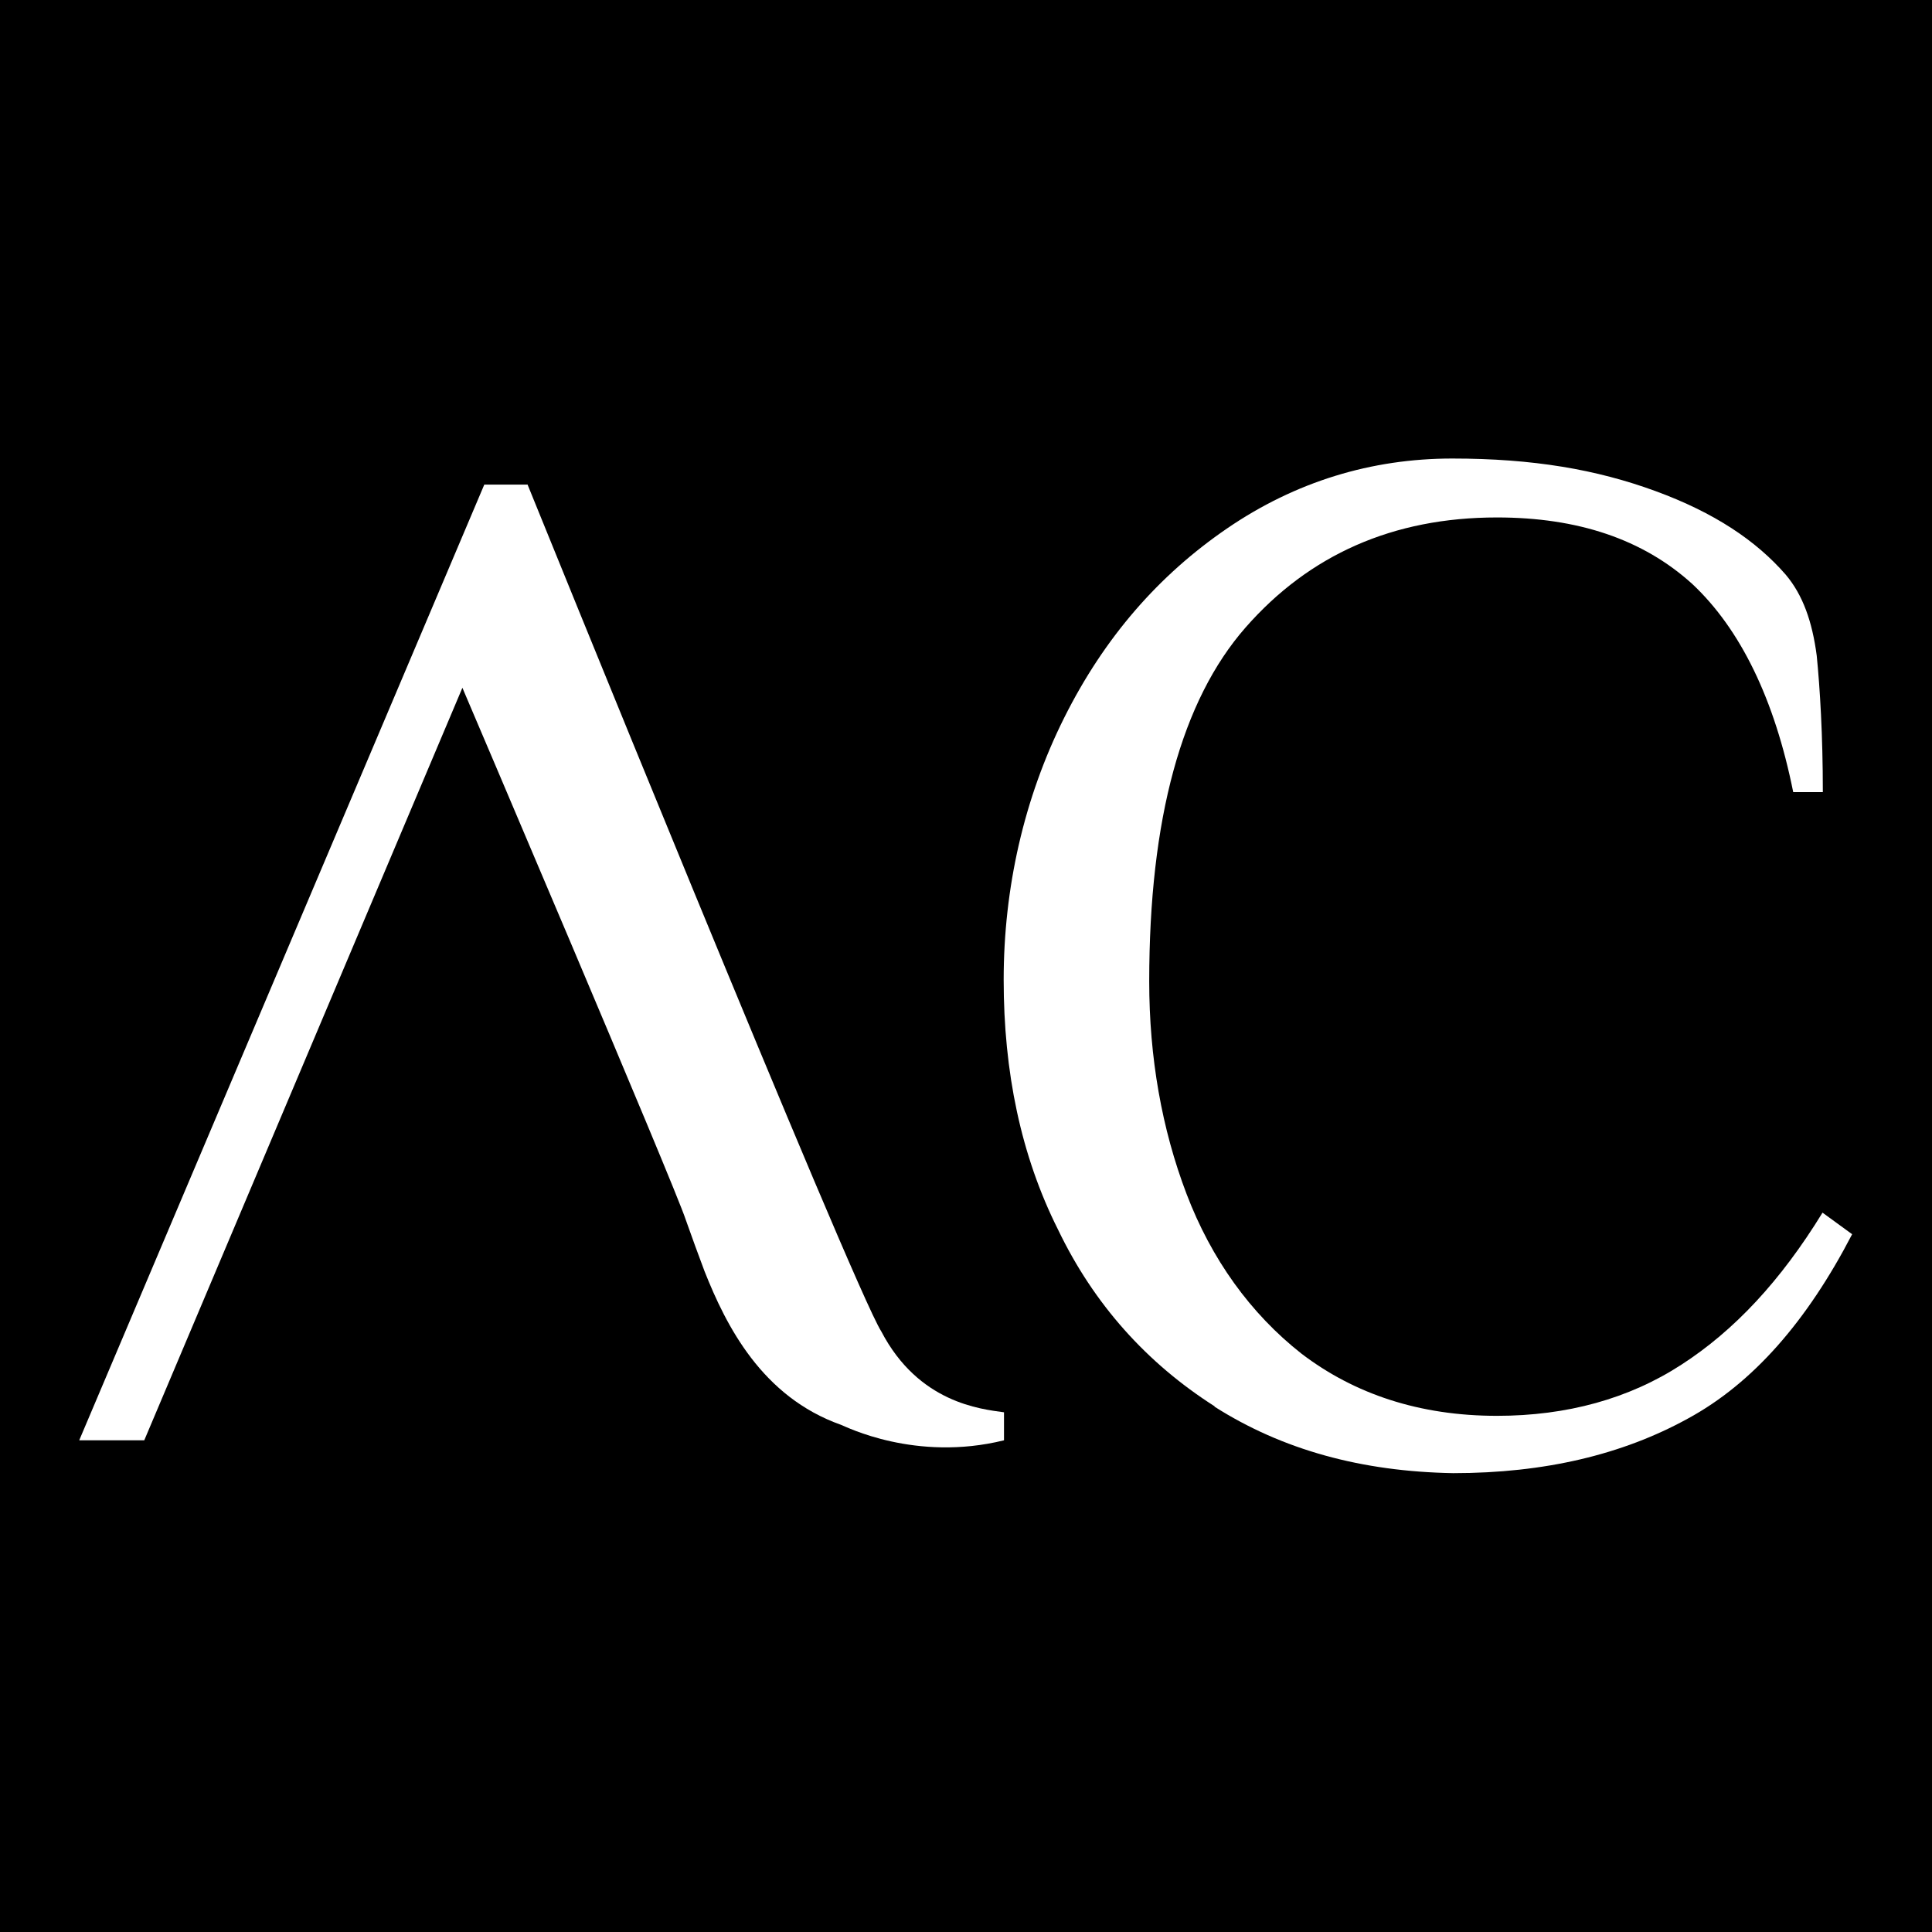 <svg xmlns="http://www.w3.org/2000/svg" version="1.1" xmlns:xlink="http://www.w3.org/1999/xlink" xmlns:svgjs="http://svgjs.dev/svgjs" width="60" height="60"><rect width="100%" height="100%" fill="#808080" stroke="none"/><svg xmlns="http://www.w3.org/2000/svg" version="1.1" viewBox="0 0 60 60">
  <defs>
    <style>
      .cls-1 {
        fill: #fff;
      }
    </style>
  </defs>
  <!-- Generator: Adobe Illustrator 28.7.4, SVG Export Plug-In . SVG Version: 1.2.0 Build 166)  -->
  <g>
    <g id="SvgjsG1001">
      <g>
        <rect x=".5" y=".5" width="59" height="59"></rect>
        <path d="M59,1v58H1V1h58M60,0H0v60h60V0h0Z"></path>
      </g>
      <g>
        <path class="cls-1" d="M16.39,15.05h-1.35L2.46,44.73h2.02l9.88-23.37s6.6,15.47,6.94,16.53q.29.82.58,1.59c.67,1.69,1.78,3.9,4.24,4.77.14.05,2.31,1.16,5.06.48v-.87c-.72-.1-2.65-.29-3.81-2.51-.87-1.35-10.99-26.31-10.99-26.31Z"></path>
        <path class="cls-1" d="M37.73,43.68c-2.12-1.35-3.76-3.18-4.87-5.49-1.16-2.31-1.69-4.91-1.69-7.76s.63-5.64,1.88-8.14,2.94-4.43,5.06-5.88,4.48-2.17,6.99-2.17,4.48.34,6.31,1.01c1.83.67,3.13,1.54,4.05,2.6.53.63.82,1.45.96,2.51.1,1.01.19,2.46.19,4.24h-.92c-.58-2.89-1.64-5.06-3.13-6.46-1.54-1.4-3.57-2.07-6.07-2.07-3.23,0-5.83,1.16-7.81,3.42s-2.99,5.93-2.99,10.99c0,2.36.39,4.58,1.16,6.6s1.98,3.71,3.57,4.96c1.64,1.25,3.66,1.93,6.07,1.93,2.17,0,4.1-.53,5.73-1.59,1.64-1.06,3.08-2.6,4.38-4.72l.92.67c-1.4,2.7-3.08,4.63-5.11,5.73-2.02,1.11-4.43,1.69-7.28,1.69-2.84-.05-5.3-.72-7.42-2.07Z"></path>
      </g>
    </g>
  </g>
</svg><style>@media (prefers-color-scheme: light) { :root { filter: none; } }
@media (prefers-color-scheme: dark) { :root { filter: none; } }
</style></svg>